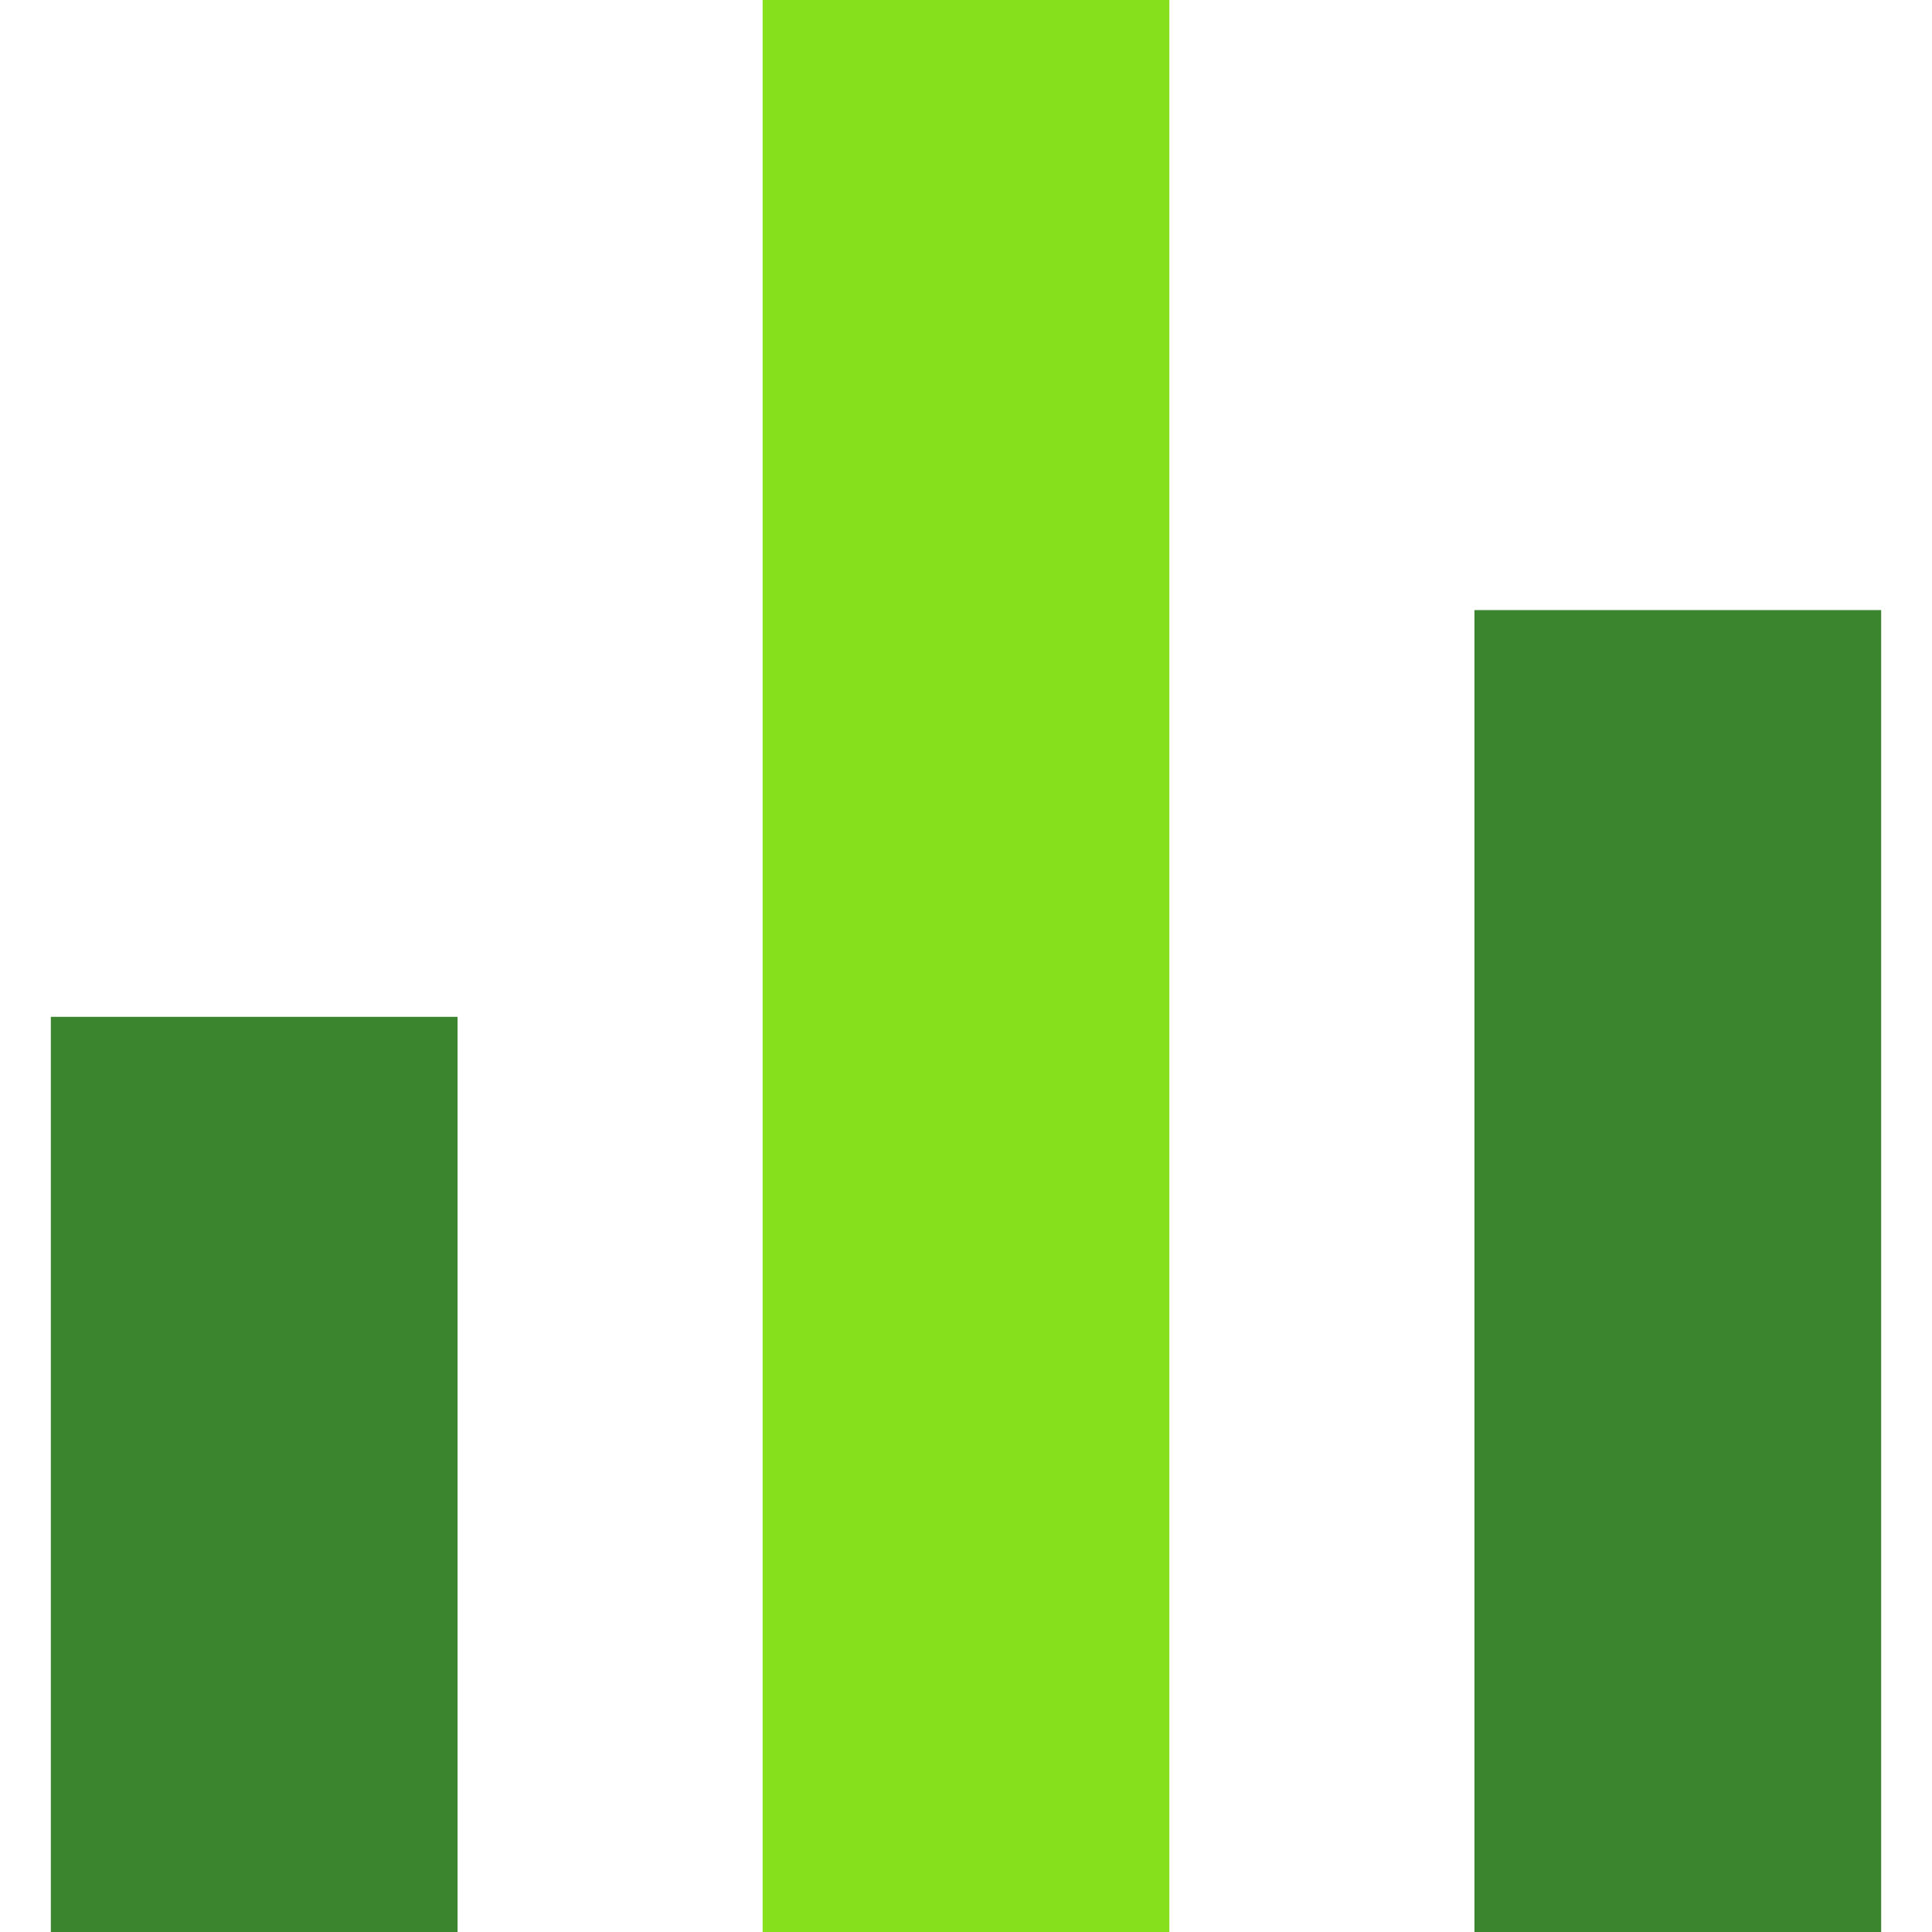 <?xml version="1.0" encoding="utf-8"?>
<svg xmlns="http://www.w3.org/2000/svg" fill="none" height="100%" overflow="visible" preserveAspectRatio="none" style="display: block;" viewBox="0 0 70 70" width="100%">
<g id="Icon">
<g id="Vector">
<path d="M1.842 36.842H16.579V70H1.842V36.842Z" fill="#3A852D"/>
<path d="M53.421 22.105H68.158V70H53.421V22.105Z" fill="#3A852D"/>
<path d="M27.632 3.8147e-06H42.368V70H27.632V3.8147e-06Z" fill="#86E11C"/>
</g>
</g>
</svg>
